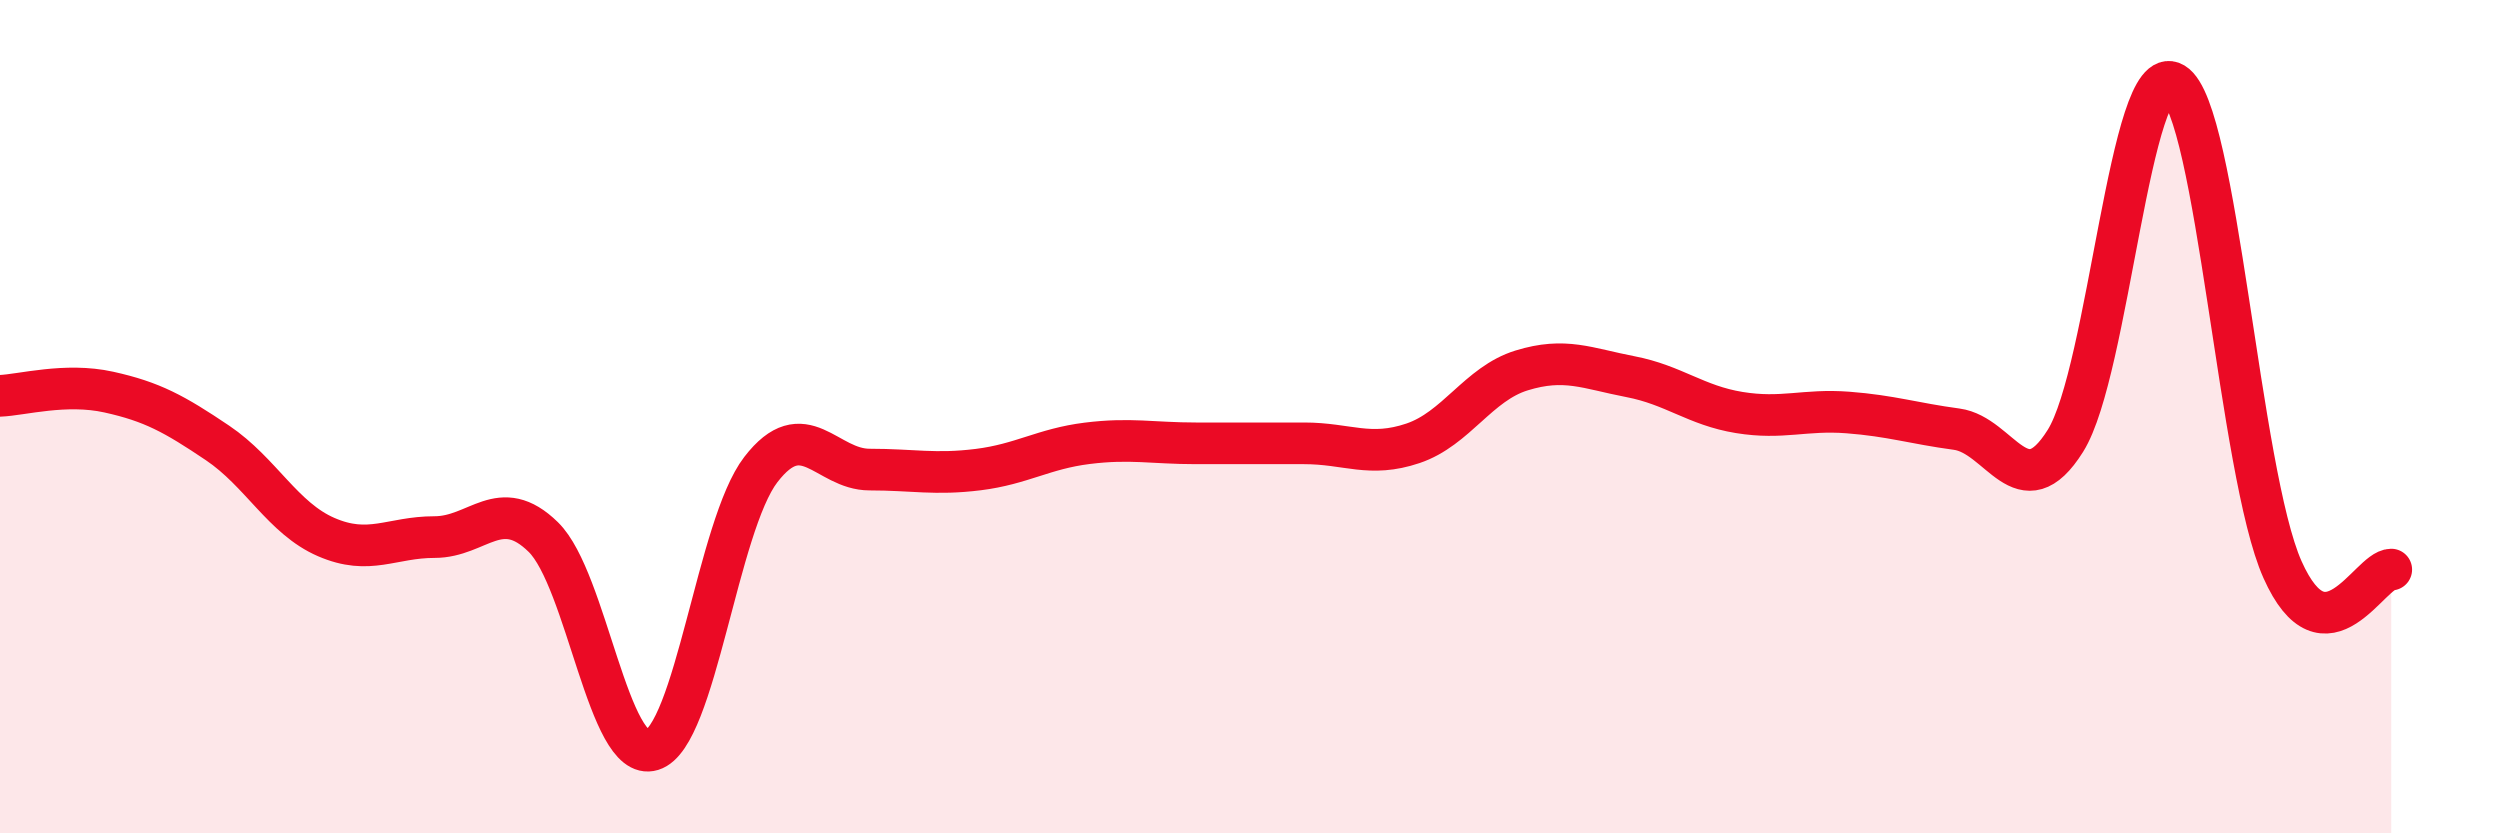 
    <svg width="60" height="20" viewBox="0 0 60 20" xmlns="http://www.w3.org/2000/svg">
      <path
        d="M 0,9.5 C 0.52,9.48 1.57,9.18 2.61,9.41 C 3.65,9.64 4.18,9.93 5.22,10.63 C 6.26,11.33 6.79,12.44 7.83,12.89 C 8.87,13.34 9.39,12.89 10.43,12.89 C 11.47,12.89 12,11.87 13.04,12.89 C 14.08,13.91 14.61,18.32 15.65,18 C 16.69,17.68 17.22,12.62 18.26,11.27 C 19.3,9.92 19.83,11.27 20.87,11.27 C 21.91,11.27 22.44,11.4 23.48,11.27 C 24.52,11.14 25.05,10.77 26.09,10.64 C 27.13,10.51 27.66,10.64 28.7,10.64 C 29.74,10.64 30.26,10.64 31.3,10.64 C 32.34,10.64 32.87,10.99 33.91,10.64 C 34.95,10.29 35.48,9.21 36.52,8.89 C 37.56,8.57 38.09,8.84 39.13,9.04 C 40.17,9.24 40.7,9.73 41.74,9.9 C 42.78,10.07 43.31,9.82 44.35,9.9 C 45.39,9.98 45.92,10.16 46.96,10.3 C 48,10.44 48.53,12.24 49.57,10.58 C 50.61,8.92 51.13,1.38 52.17,2 C 53.21,2.62 53.74,11.34 54.78,13.67 C 55.82,16 56.87,13.67 57.39,13.67L57.39 20L0 20Z"
        fill="#EB0A25"
        opacity="0.1"
        stroke-linecap="round"
        stroke-linejoin="round"
      />
      <path
        d="M 0,9.5 C 0.52,9.48 1.57,9.18 2.61,9.41 C 3.65,9.64 4.18,9.93 5.22,10.63 C 6.26,11.33 6.79,12.44 7.83,12.89 C 8.87,13.34 9.39,12.89 10.43,12.89 C 11.47,12.89 12,11.87 13.04,12.89 C 14.08,13.91 14.61,18.32 15.65,18 C 16.69,17.68 17.22,12.62 18.26,11.27 C 19.3,9.92 19.83,11.27 20.87,11.27 C 21.91,11.27 22.44,11.4 23.48,11.27 C 24.52,11.14 25.05,10.77 26.09,10.64 C 27.13,10.51 27.66,10.64 28.7,10.64 C 29.74,10.64 30.26,10.64 31.3,10.64 C 32.34,10.64 32.87,10.99 33.91,10.64 C 34.95,10.29 35.48,9.21 36.52,8.89 C 37.56,8.57 38.09,8.84 39.13,9.04 C 40.17,9.24 40.7,9.73 41.74,9.9 C 42.78,10.07 43.31,9.82 44.35,9.9 C 45.39,9.98 45.92,10.16 46.96,10.3 C 48,10.44 48.53,12.24 49.57,10.58 C 50.61,8.92 51.13,1.38 52.17,2 C 53.21,2.62 53.74,11.34 54.78,13.67 C 55.82,16 56.87,13.67 57.39,13.67"
        stroke="#EB0A25"
        stroke-width="1"
        fill="none"
        stroke-linecap="round"
        stroke-linejoin="round"
      />
    </svg>
  